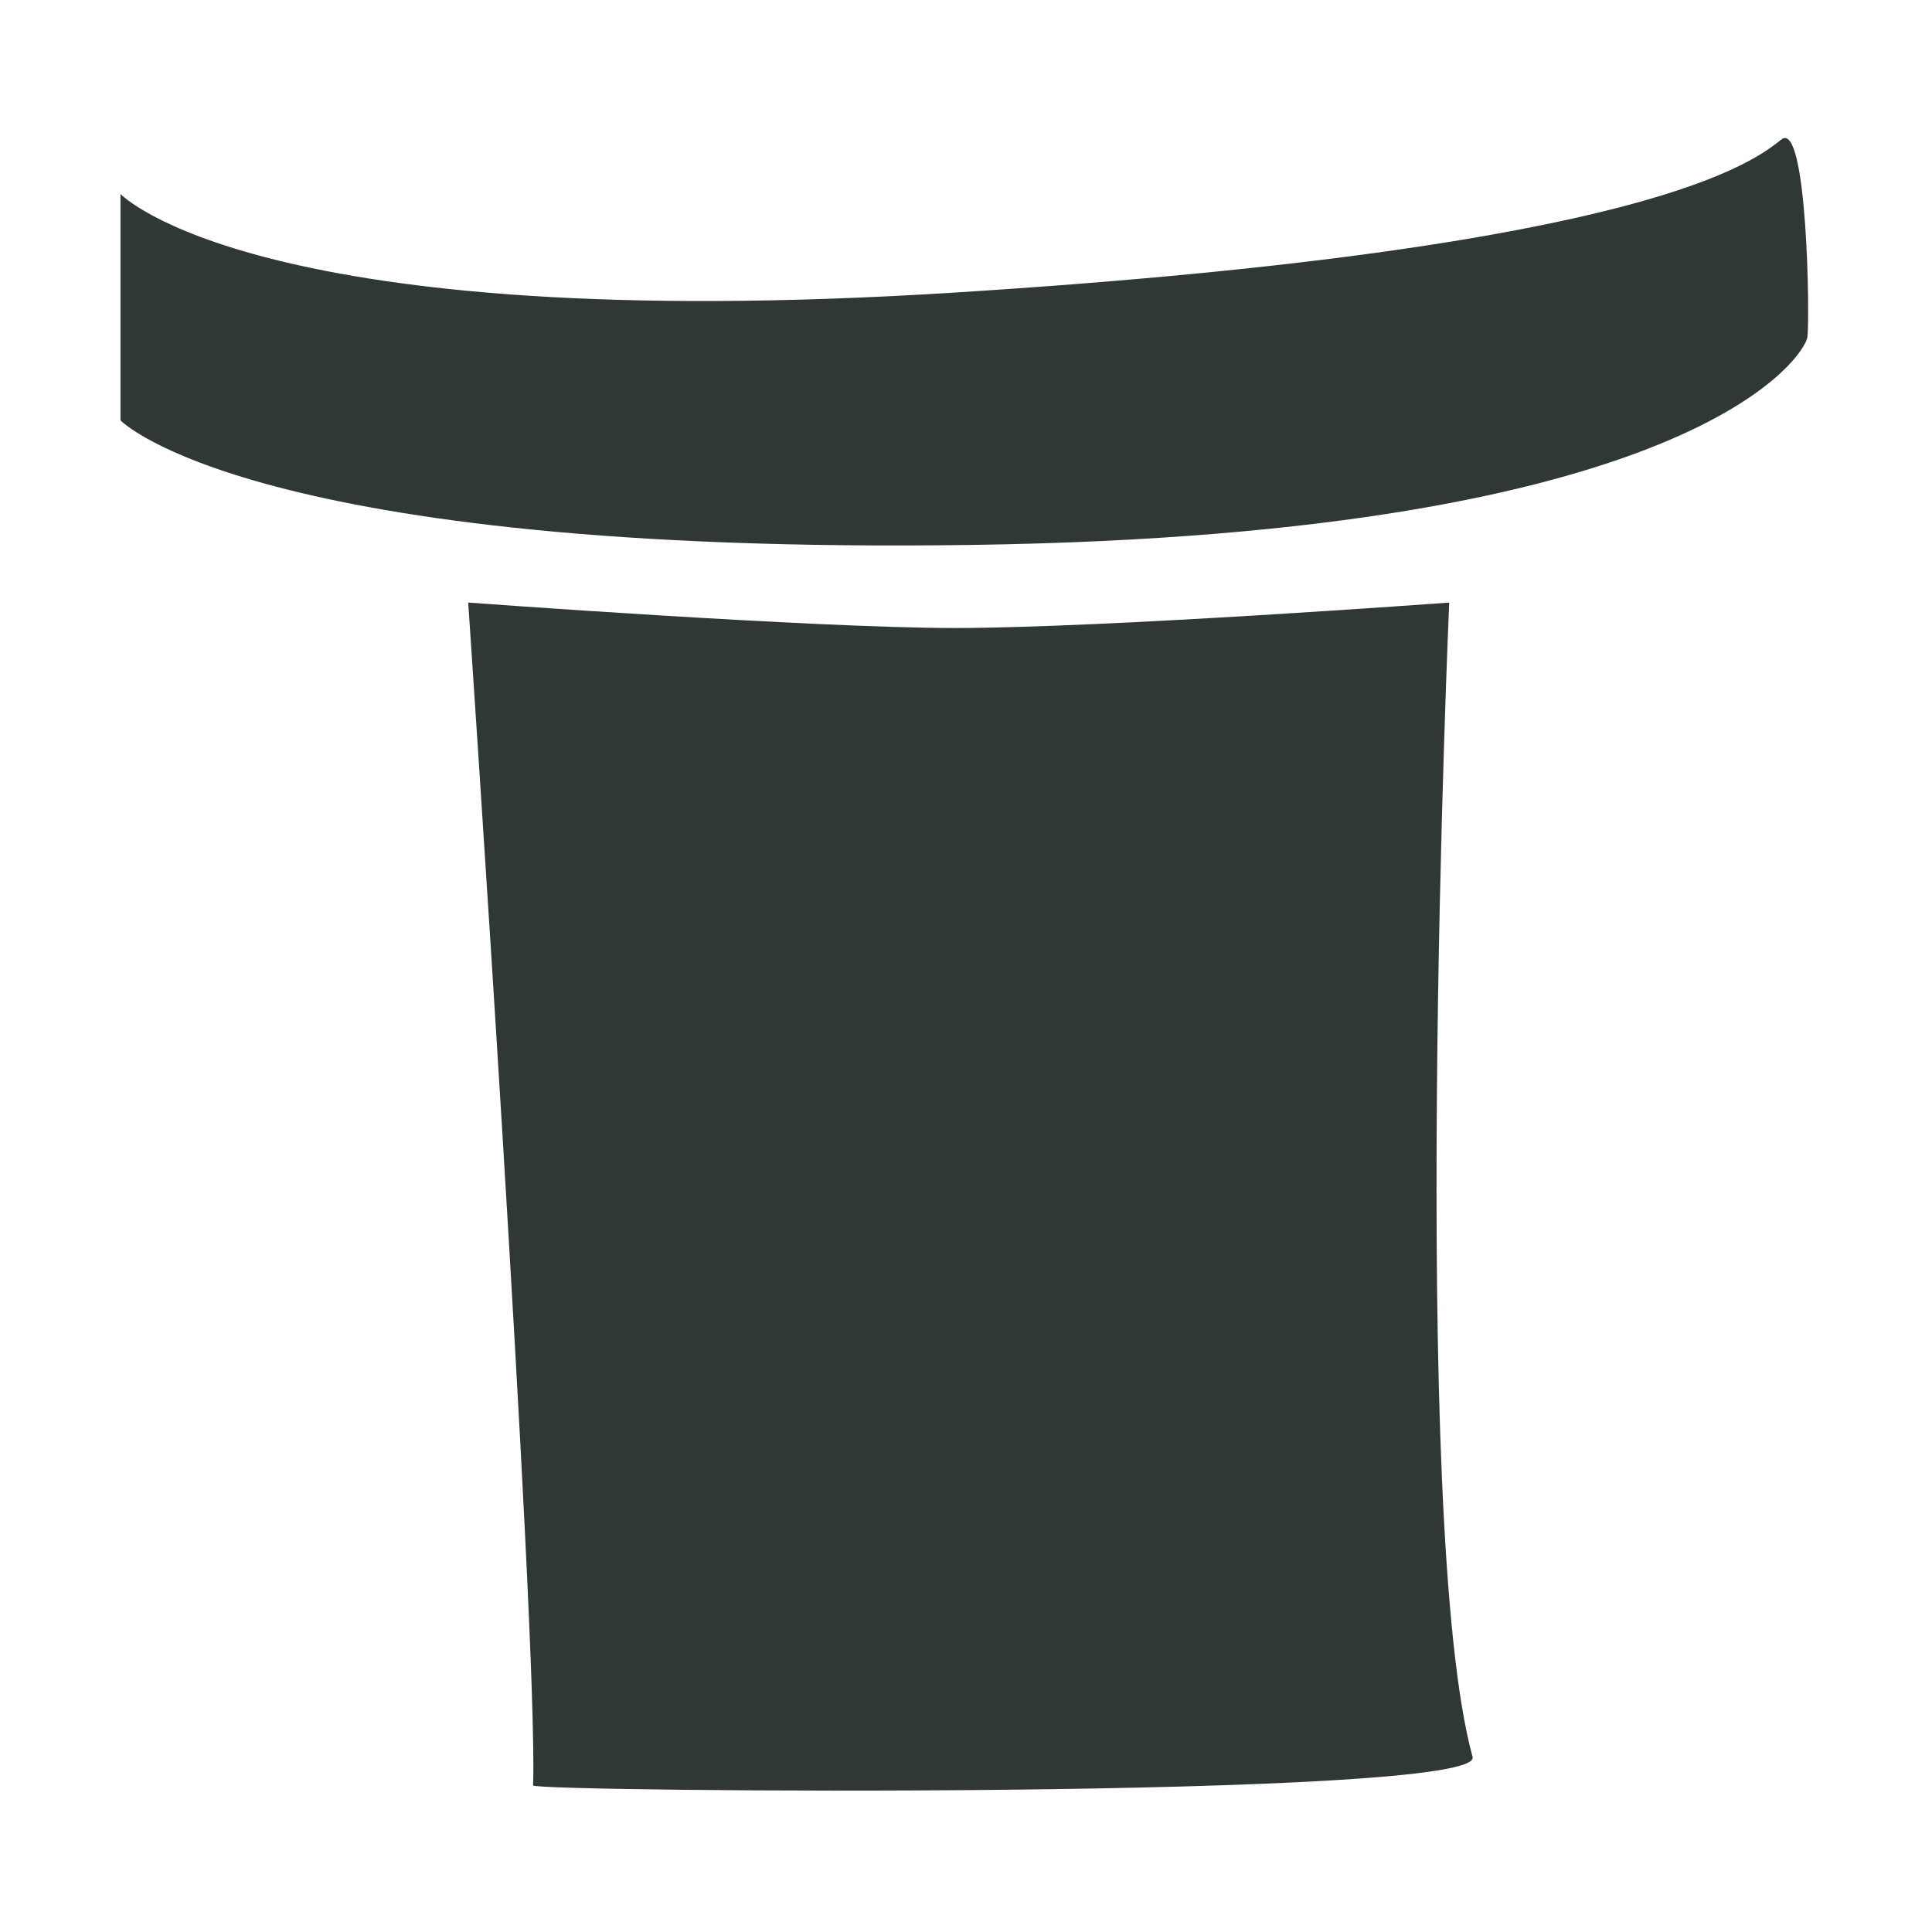 <svg xmlns="http://www.w3.org/2000/svg" xmlns:xlink="http://www.w3.org/1999/xlink" xmlns:serif="http://www.serif.com/" width="100%" height="100%" viewBox="0 0 345 345" xml:space="preserve" style="fill-rule:evenodd;clip-rule:evenodd;stroke-linejoin:round;stroke-miterlimit:2;"><rect id="hygitex-icon20-small" x="0" y="0" width="344.4" height="344.4" style="fill:none;"></rect><clipPath id="_clip1"><rect x="0" y="0" width="344.4" height="344.4"></rect></clipPath><g clip-path="url(#_clip1)"><rect x="0" y="0" width="344.4" height="344.4" style="fill:none;"></rect><path d="M21.516,34.638c0,0 24.104,25.486 148.997,17.603c124.878,-7.867 142.952,-23.739 147.6,-27.339c4.632,-3.599 5.088,32.093 4.632,35.328c-0.471,3.25 -20.124,35.222 -149.088,37.075c-128.979,1.853 -152.141,-22.236 -152.141,-22.236l0,-40.431Zm62.09,72.964c-0,0 61.482,4.542 86.907,4.542c26.64,-0 88.274,-4.542 88.274,-4.542c0,0 -7.244,164.778 4.177,206.136c2.111,7.67 -167.815,6.257 -167.769,5.088c0.926,-27.278 -11.589,-211.224 -11.589,-211.224Z" style="fill:#303837;"></path></g></svg>